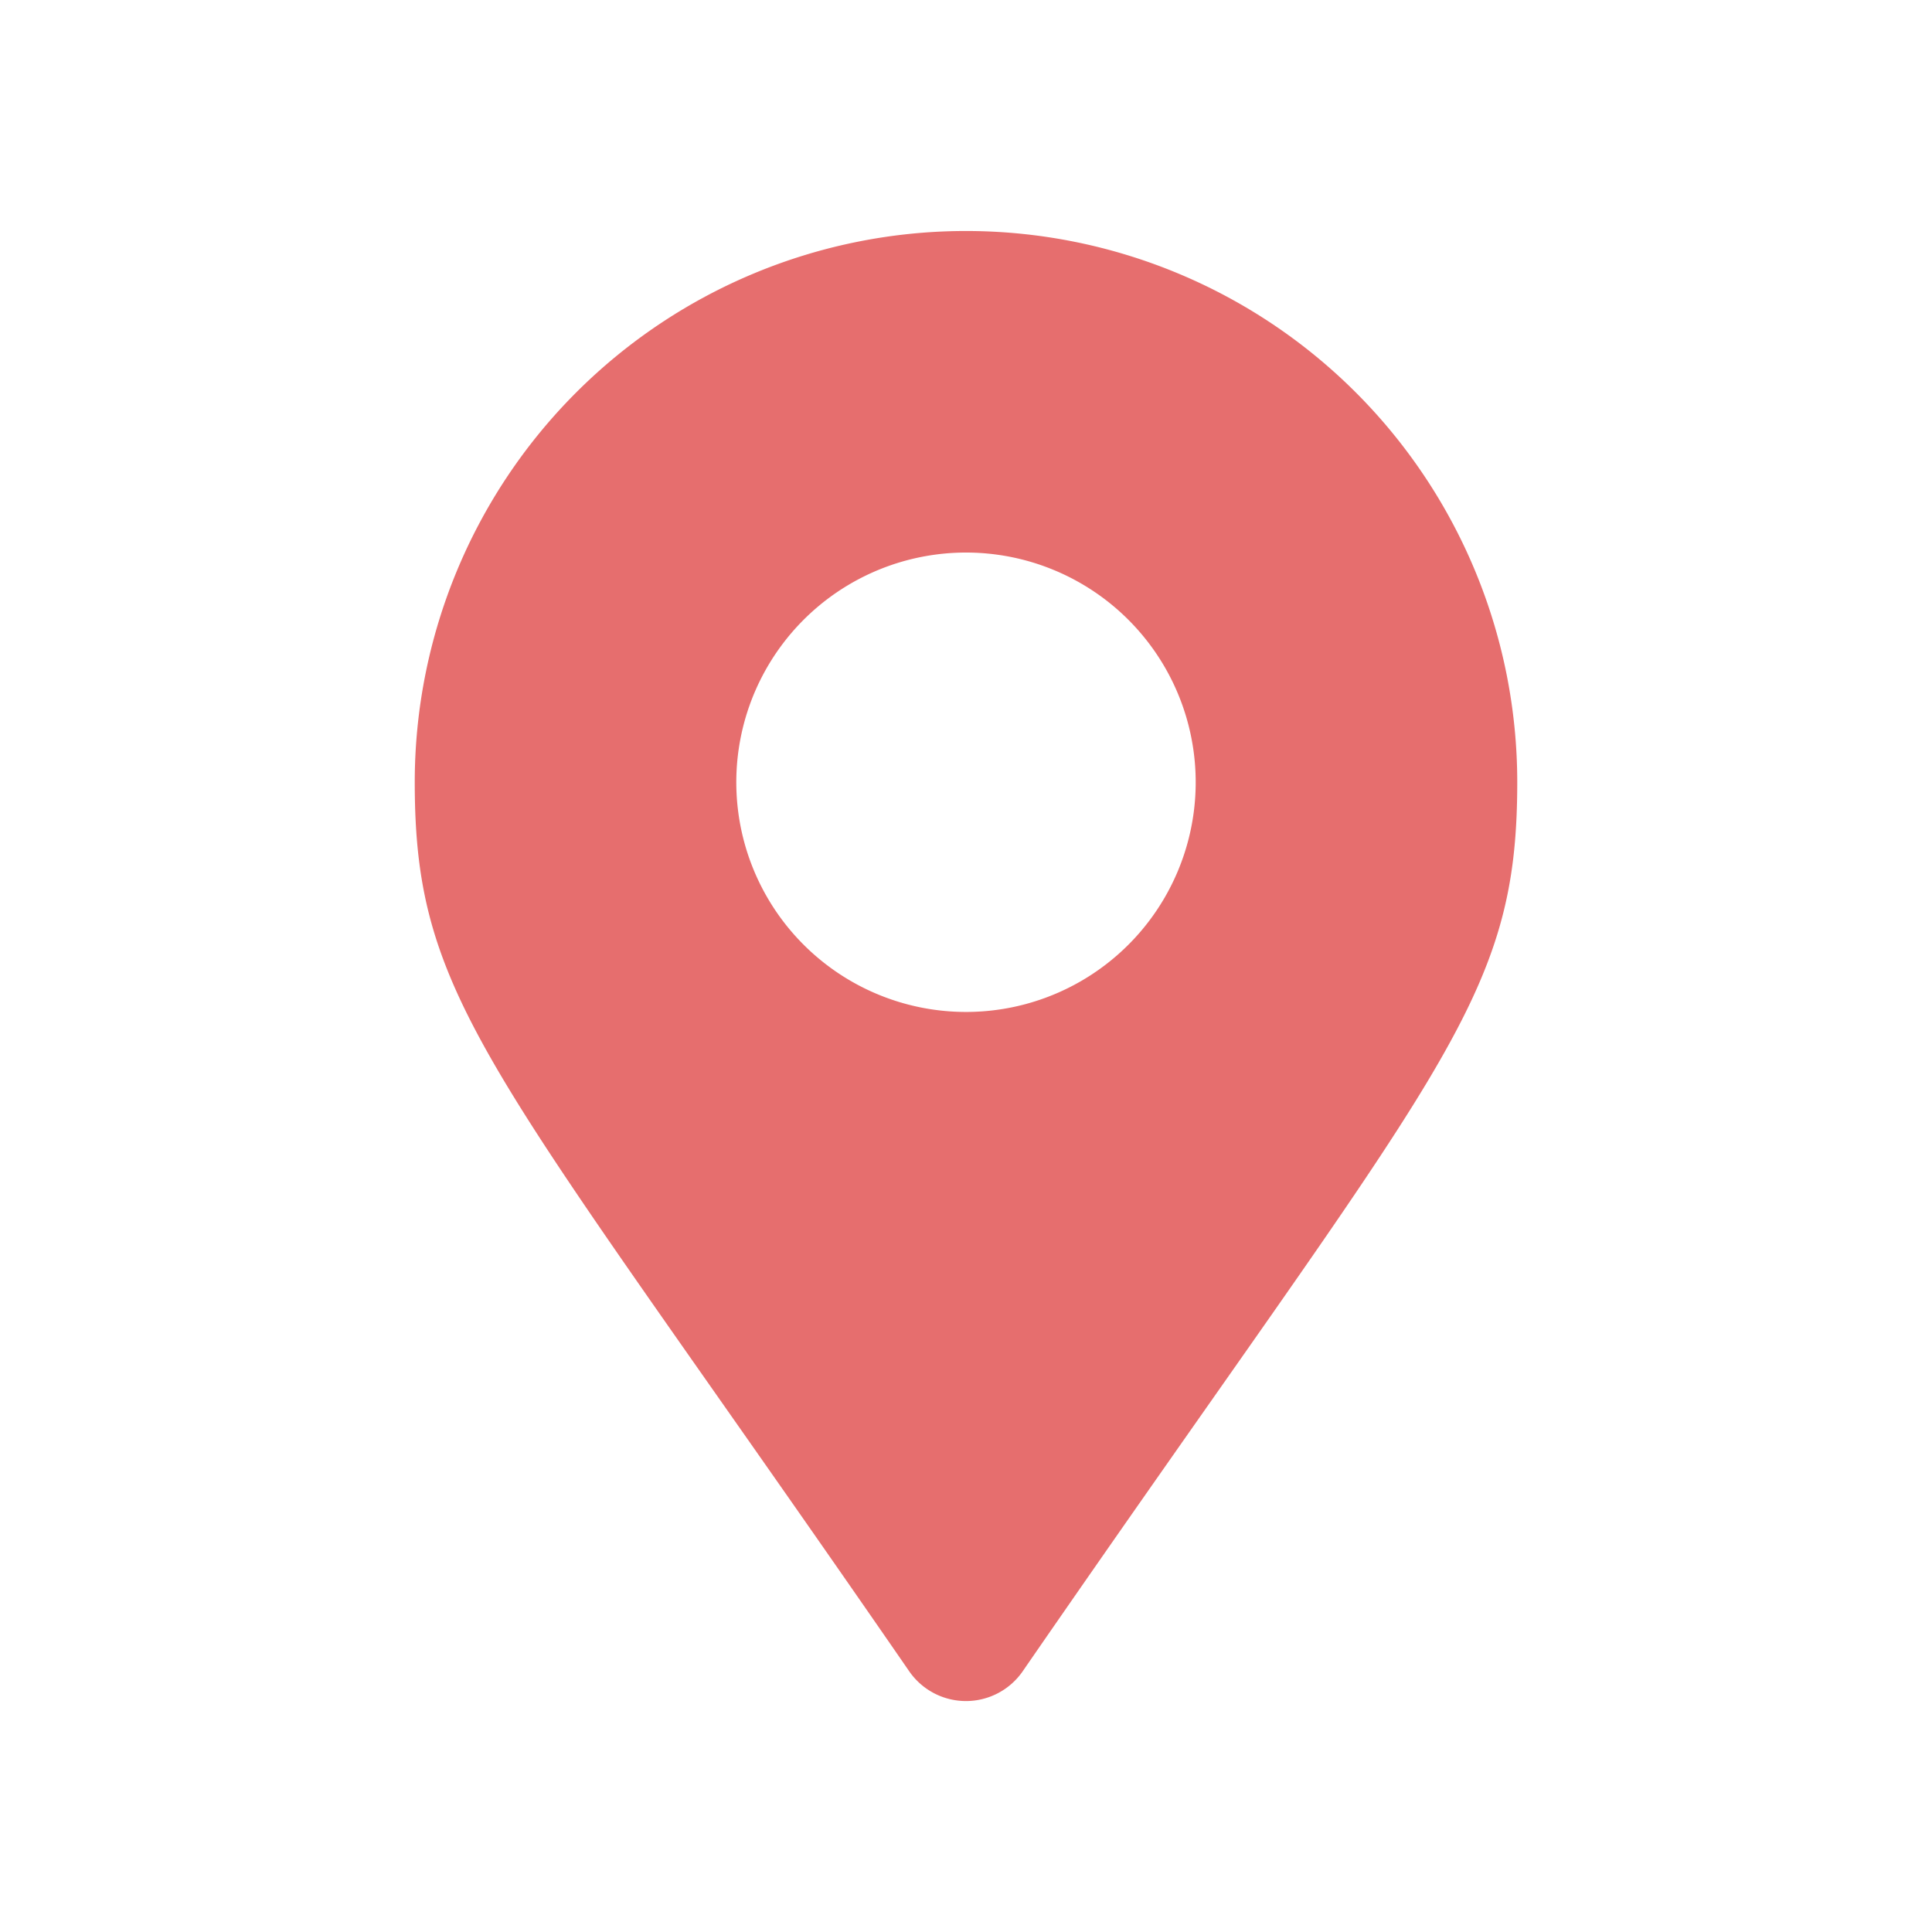<svg xmlns="http://www.w3.org/2000/svg" width="46" height="46" viewBox="0 0 46 46">
  <g id="アイコン_アクセス" data-name="アイコン アクセス" transform="translate(-125 -263)">
    <rect id="長方形_122" data-name="長方形 122" width="46" height="46" transform="translate(125 263)" fill="none"/>
    <path id="パス_170" data-name="パス 170" d="M285.875,202.625a13.125,13.125,0,0,1,26.25,0c0,5.292-1.844,6.77-11.776,21.169a1.642,1.642,0,0,1-2.7,0C287.719,209.4,285.875,207.917,285.875,202.625Zm18.594,0A5.469,5.469,0,1,0,299,208.094,5.468,5.468,0,0,0,304.469,202.625Z" transform="translate(-151 79)" fill="#e66e6e"/>
  </g>
</svg>
